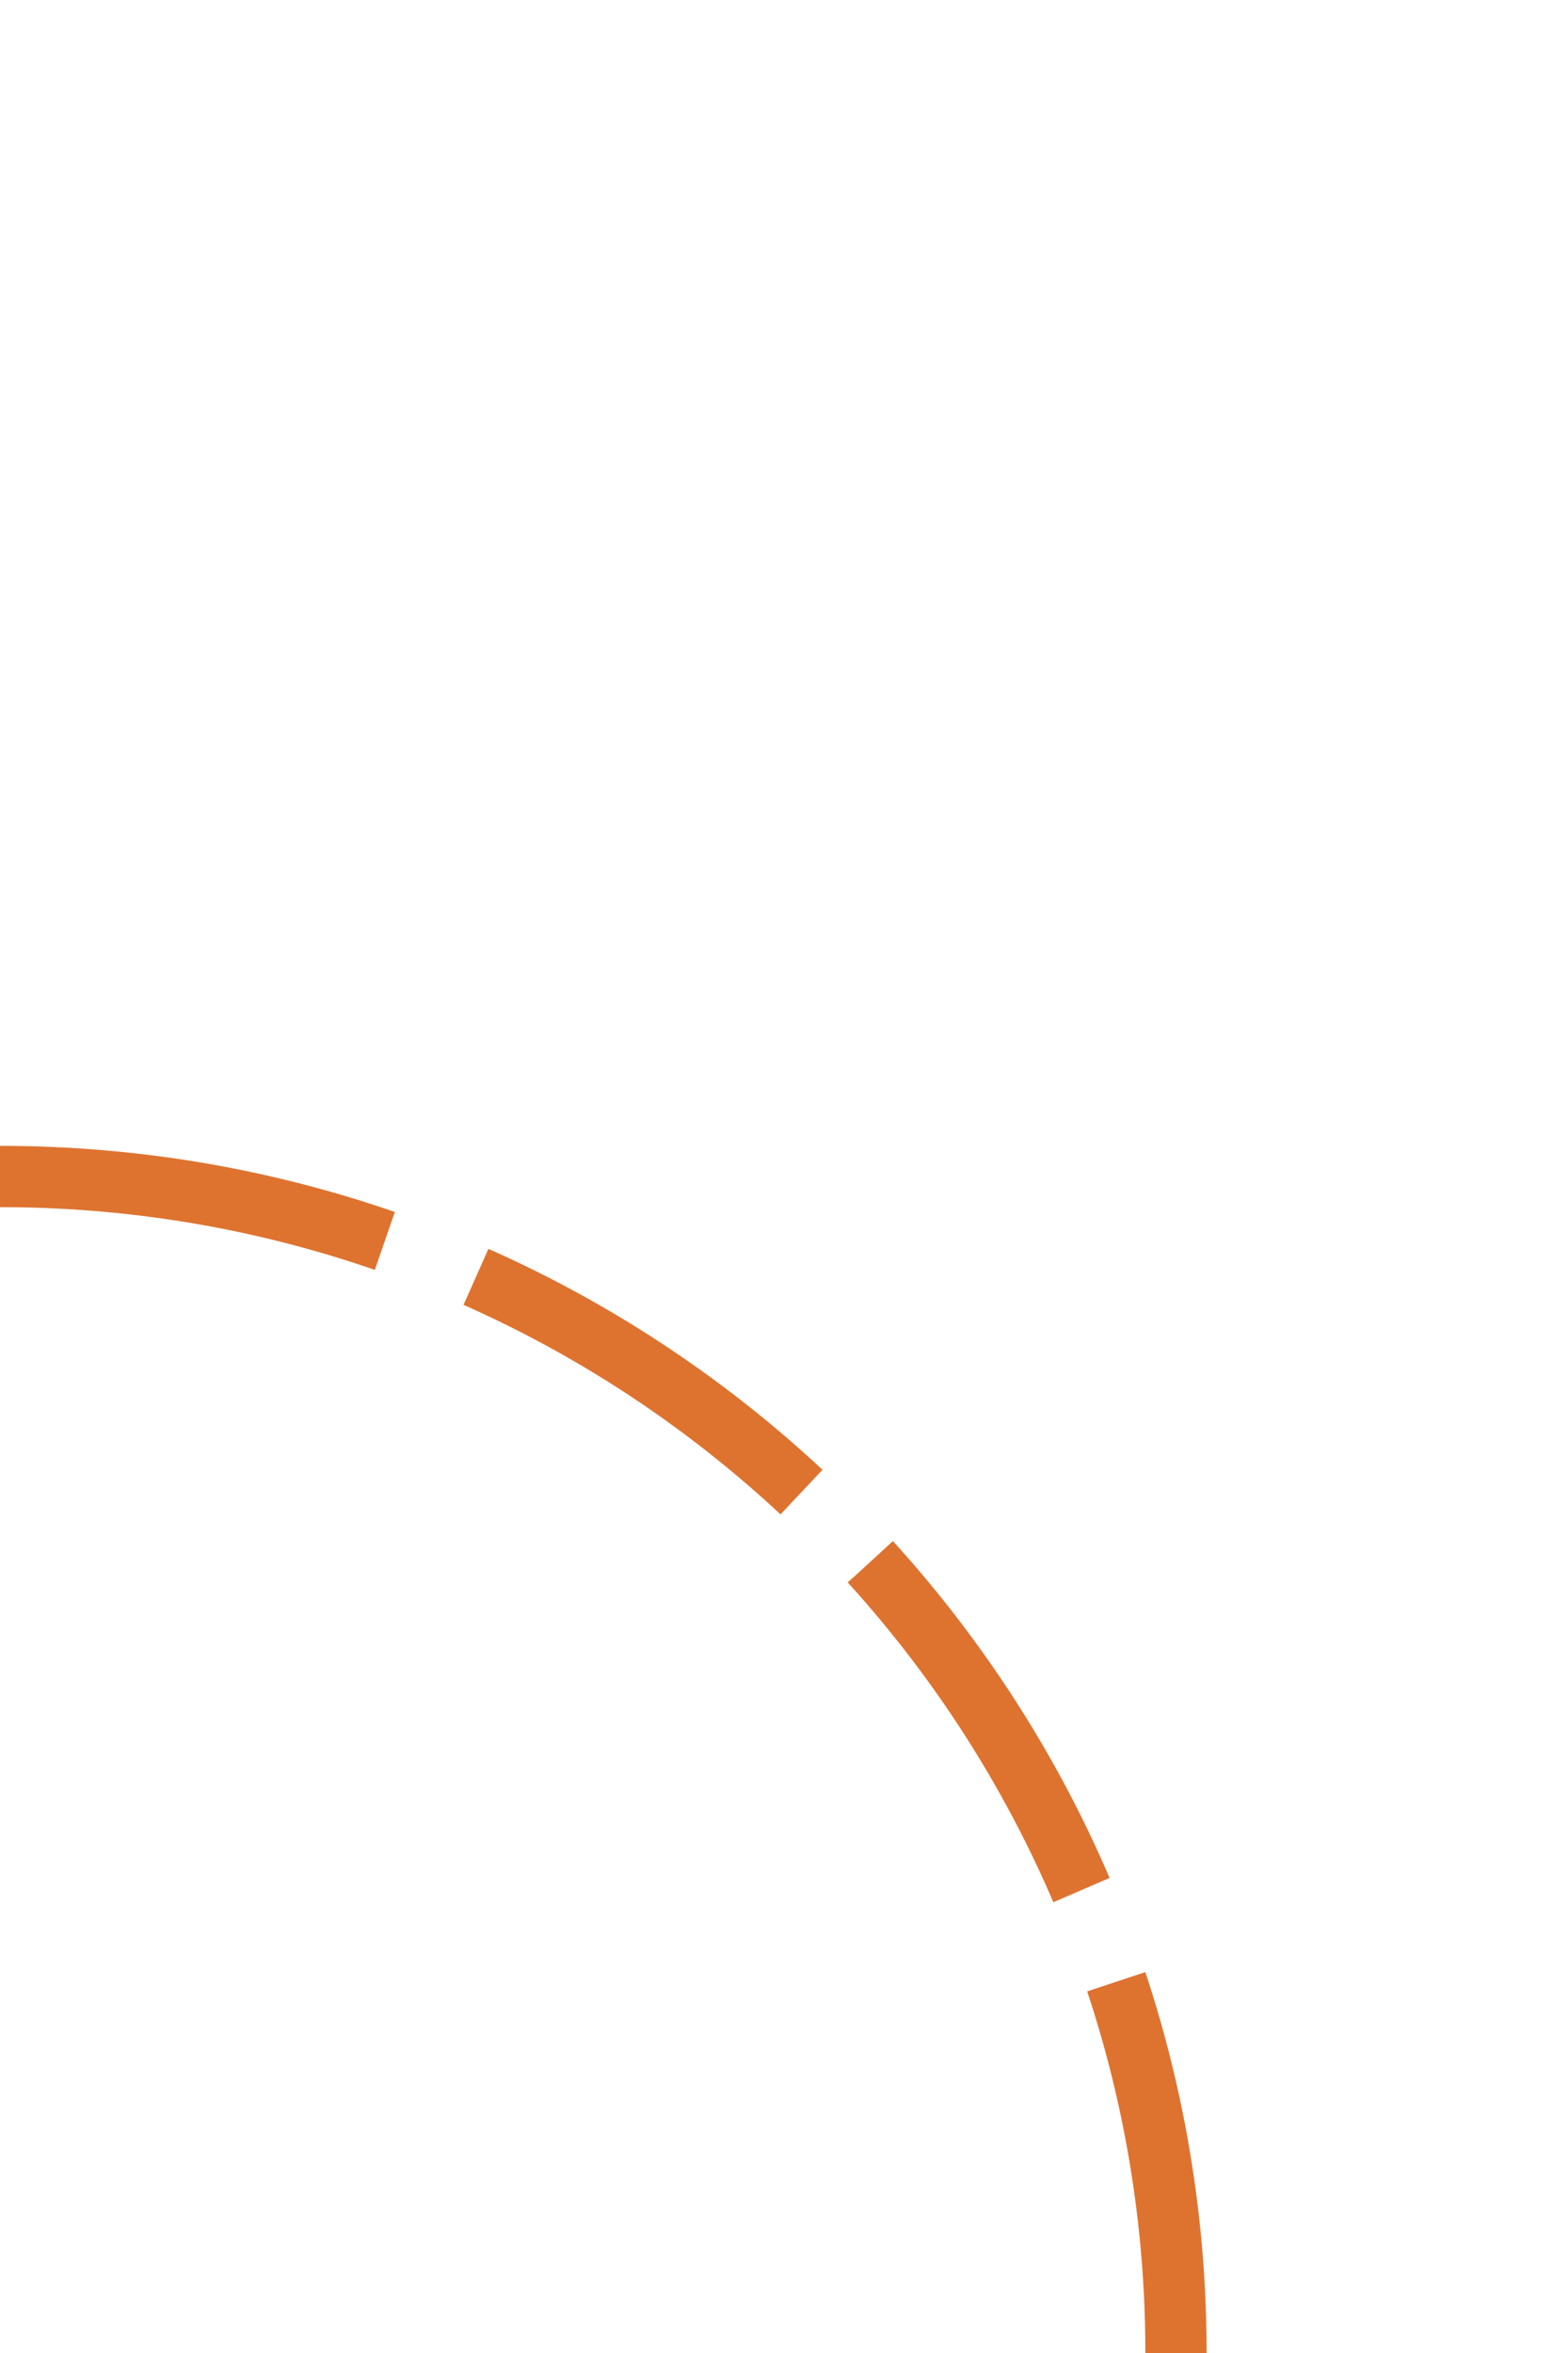 <svg width="64" height="96" viewBox="0 0 64 96" fill="none" xmlns="http://www.w3.org/2000/svg">
<path d="M2.76578e-06 48C26.51 48 48 69.49 48 96" stroke="#DE7330" stroke-width="2.5" stroke-dasharray="16 4"/>
</svg>
